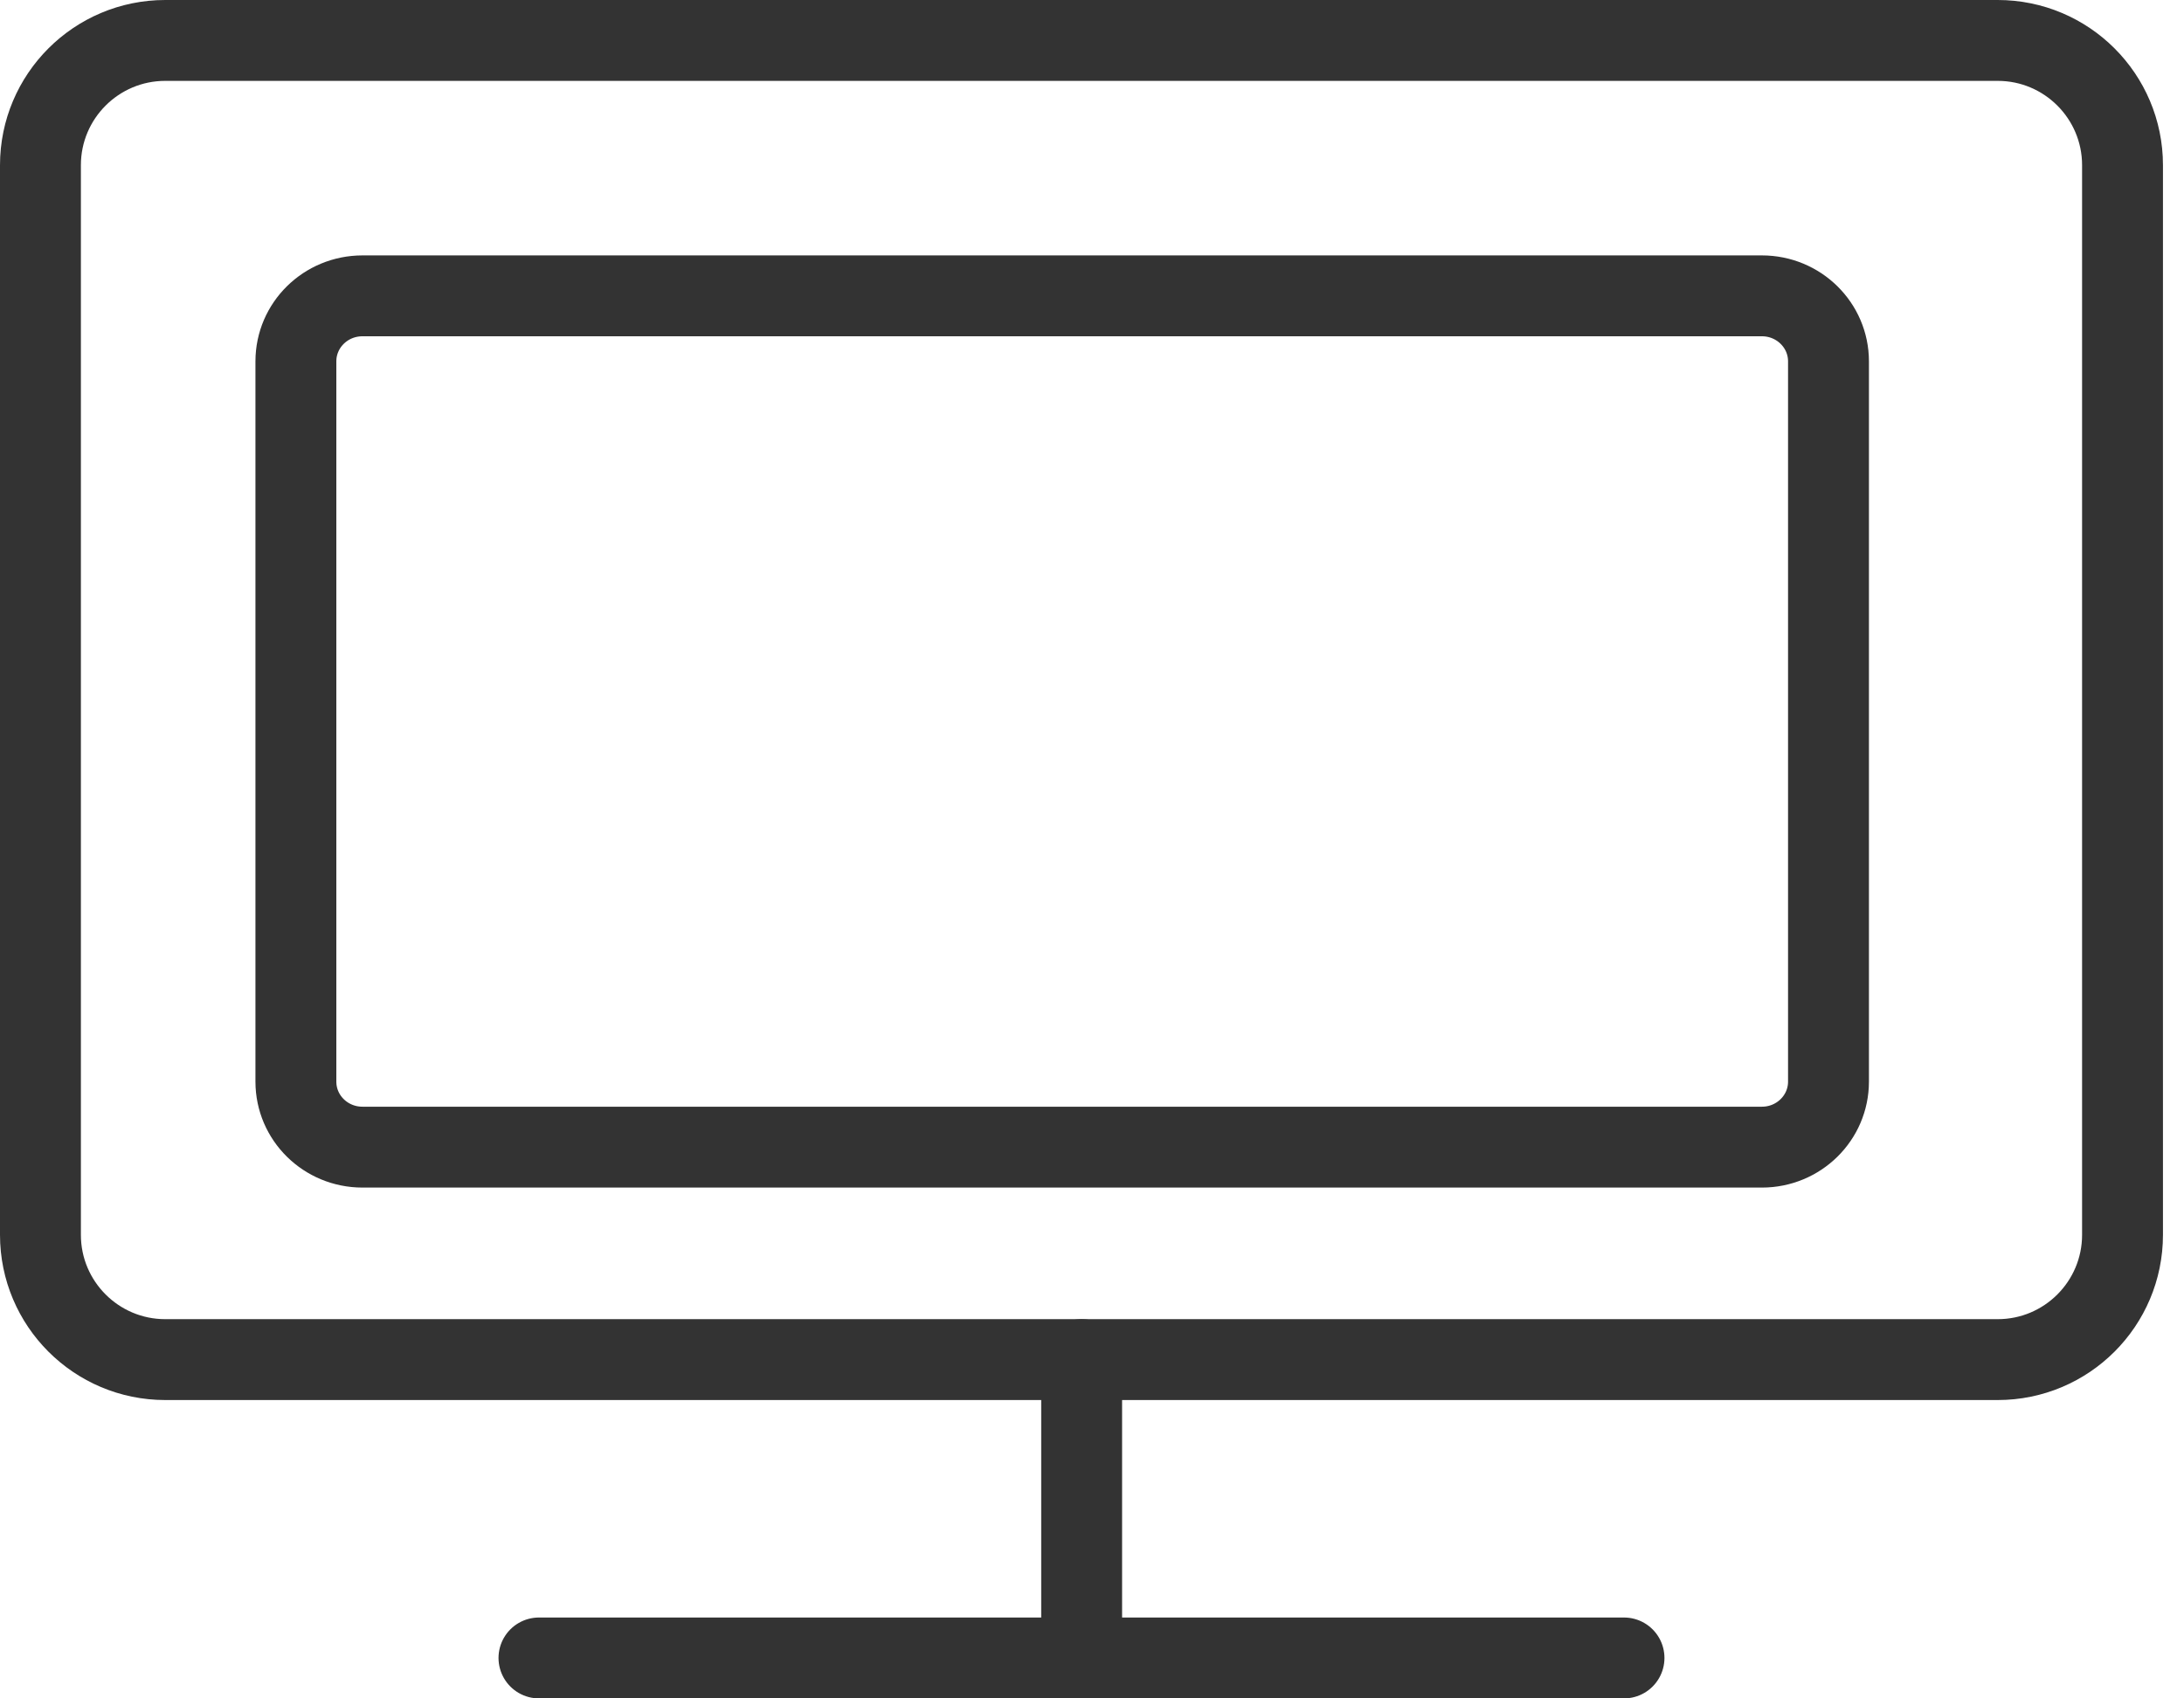 <svg width="27" height="21" viewBox="0 0 27 21" fill="none" xmlns="http://www.w3.org/2000/svg">
<path d="M24.697 0.5H2.043C1.191 0.5 0.5 1.191 0.5 2.043V15.268C0.5 16.12 1.191 16.811 2.043 16.811H24.697C25.549 16.811 26.24 16.12 26.24 15.268V2.043C26.24 1.191 25.549 0.5 24.697 0.5Z" stroke="#333333" stroke-linecap="round" stroke-linejoin="round"/>
<path d="M21.782 3.658H4.481C4.026 3.658 3.658 4.02 3.658 4.468V13.374C3.658 13.822 4.026 14.184 4.481 14.184H21.782C22.236 14.184 22.605 13.822 22.605 13.374V4.468C22.605 4.02 22.236 3.658 21.782 3.658Z" stroke="#333333" stroke-linecap="round" stroke-linejoin="round"/>
<path d="M6.663 20.5H20.077" stroke="#333333" stroke-linecap="round" stroke-linejoin="round"/>
<path d="M13.372 16.811V20.5" stroke="#333333" stroke-linecap="round" stroke-linejoin="round"/>
</svg>
